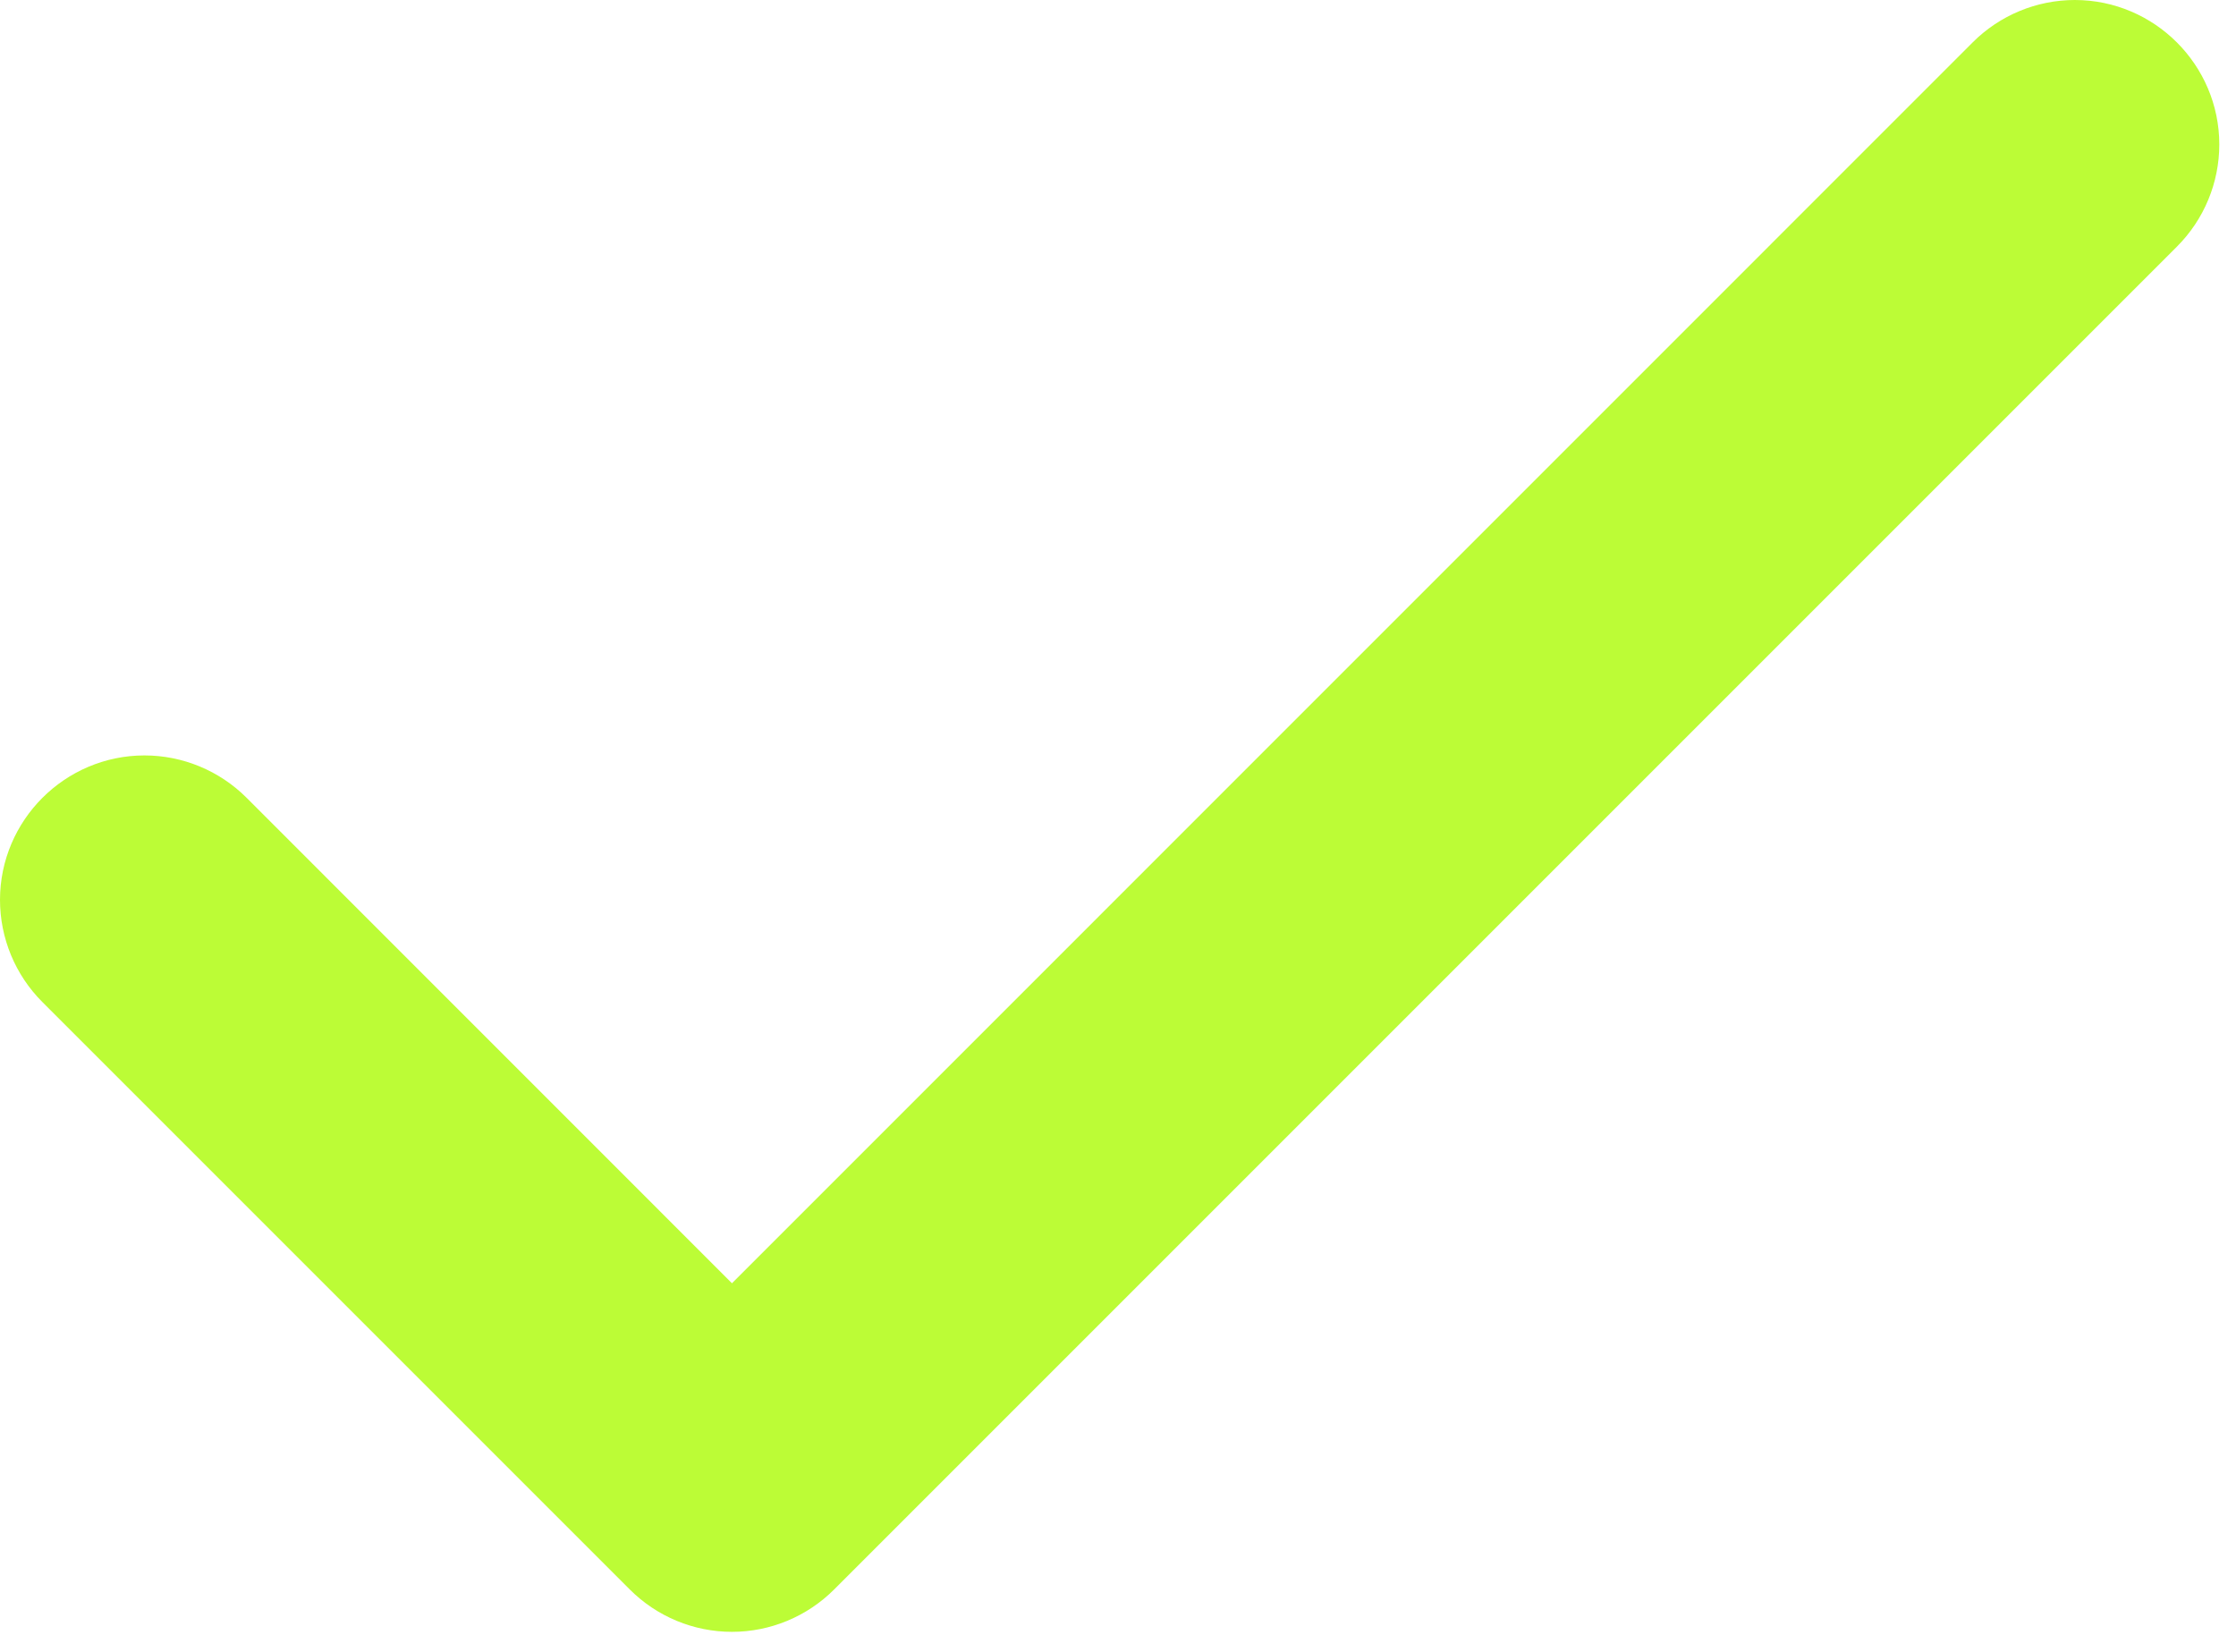 <?xml version="1.0" encoding="UTF-8" standalone="no"?>
<!DOCTYPE svg PUBLIC "-//W3C//DTD SVG 1.1//EN" "http://www.w3.org/Graphics/SVG/1.1/DTD/svg11.dtd">
<svg width="100%" height="100%" viewBox="0 0 111 82" version="1.1" xmlns="http://www.w3.org/2000/svg" xmlns:xlink="http://www.w3.org/1999/xlink" xml:space="preserve" xmlns:serif="http://www.serif.com/" style="fill-rule:evenodd;clip-rule:evenodd;stroke-linejoin:round;stroke-miterlimit:2;">
    <g transform="matrix(1,0,0,1,3,3)">
        <path d="M102.95,7.117L36.284,73.784C35.502,74.566 34.441,75.006 33.336,75.006C32.23,75.006 31.169,74.566 30.388,73.784L1.221,44.617C0.44,43.835 0,42.774 0,41.669C0,39.382 1.882,37.5 4.169,37.5C5.274,37.5 6.335,37.94 7.117,38.721L33.336,64.945L97.054,1.221C97.836,0.44 98.897,0 100.002,0C102.289,0 104.171,1.882 104.171,4.169C104.171,5.274 103.732,6.335 102.95,7.117Z" style="fill:rgb(188,252,54);fill-rule:nonzero;stroke:rgb(188,252,54);stroke-width:6px;"/>
    </g>
</svg>
